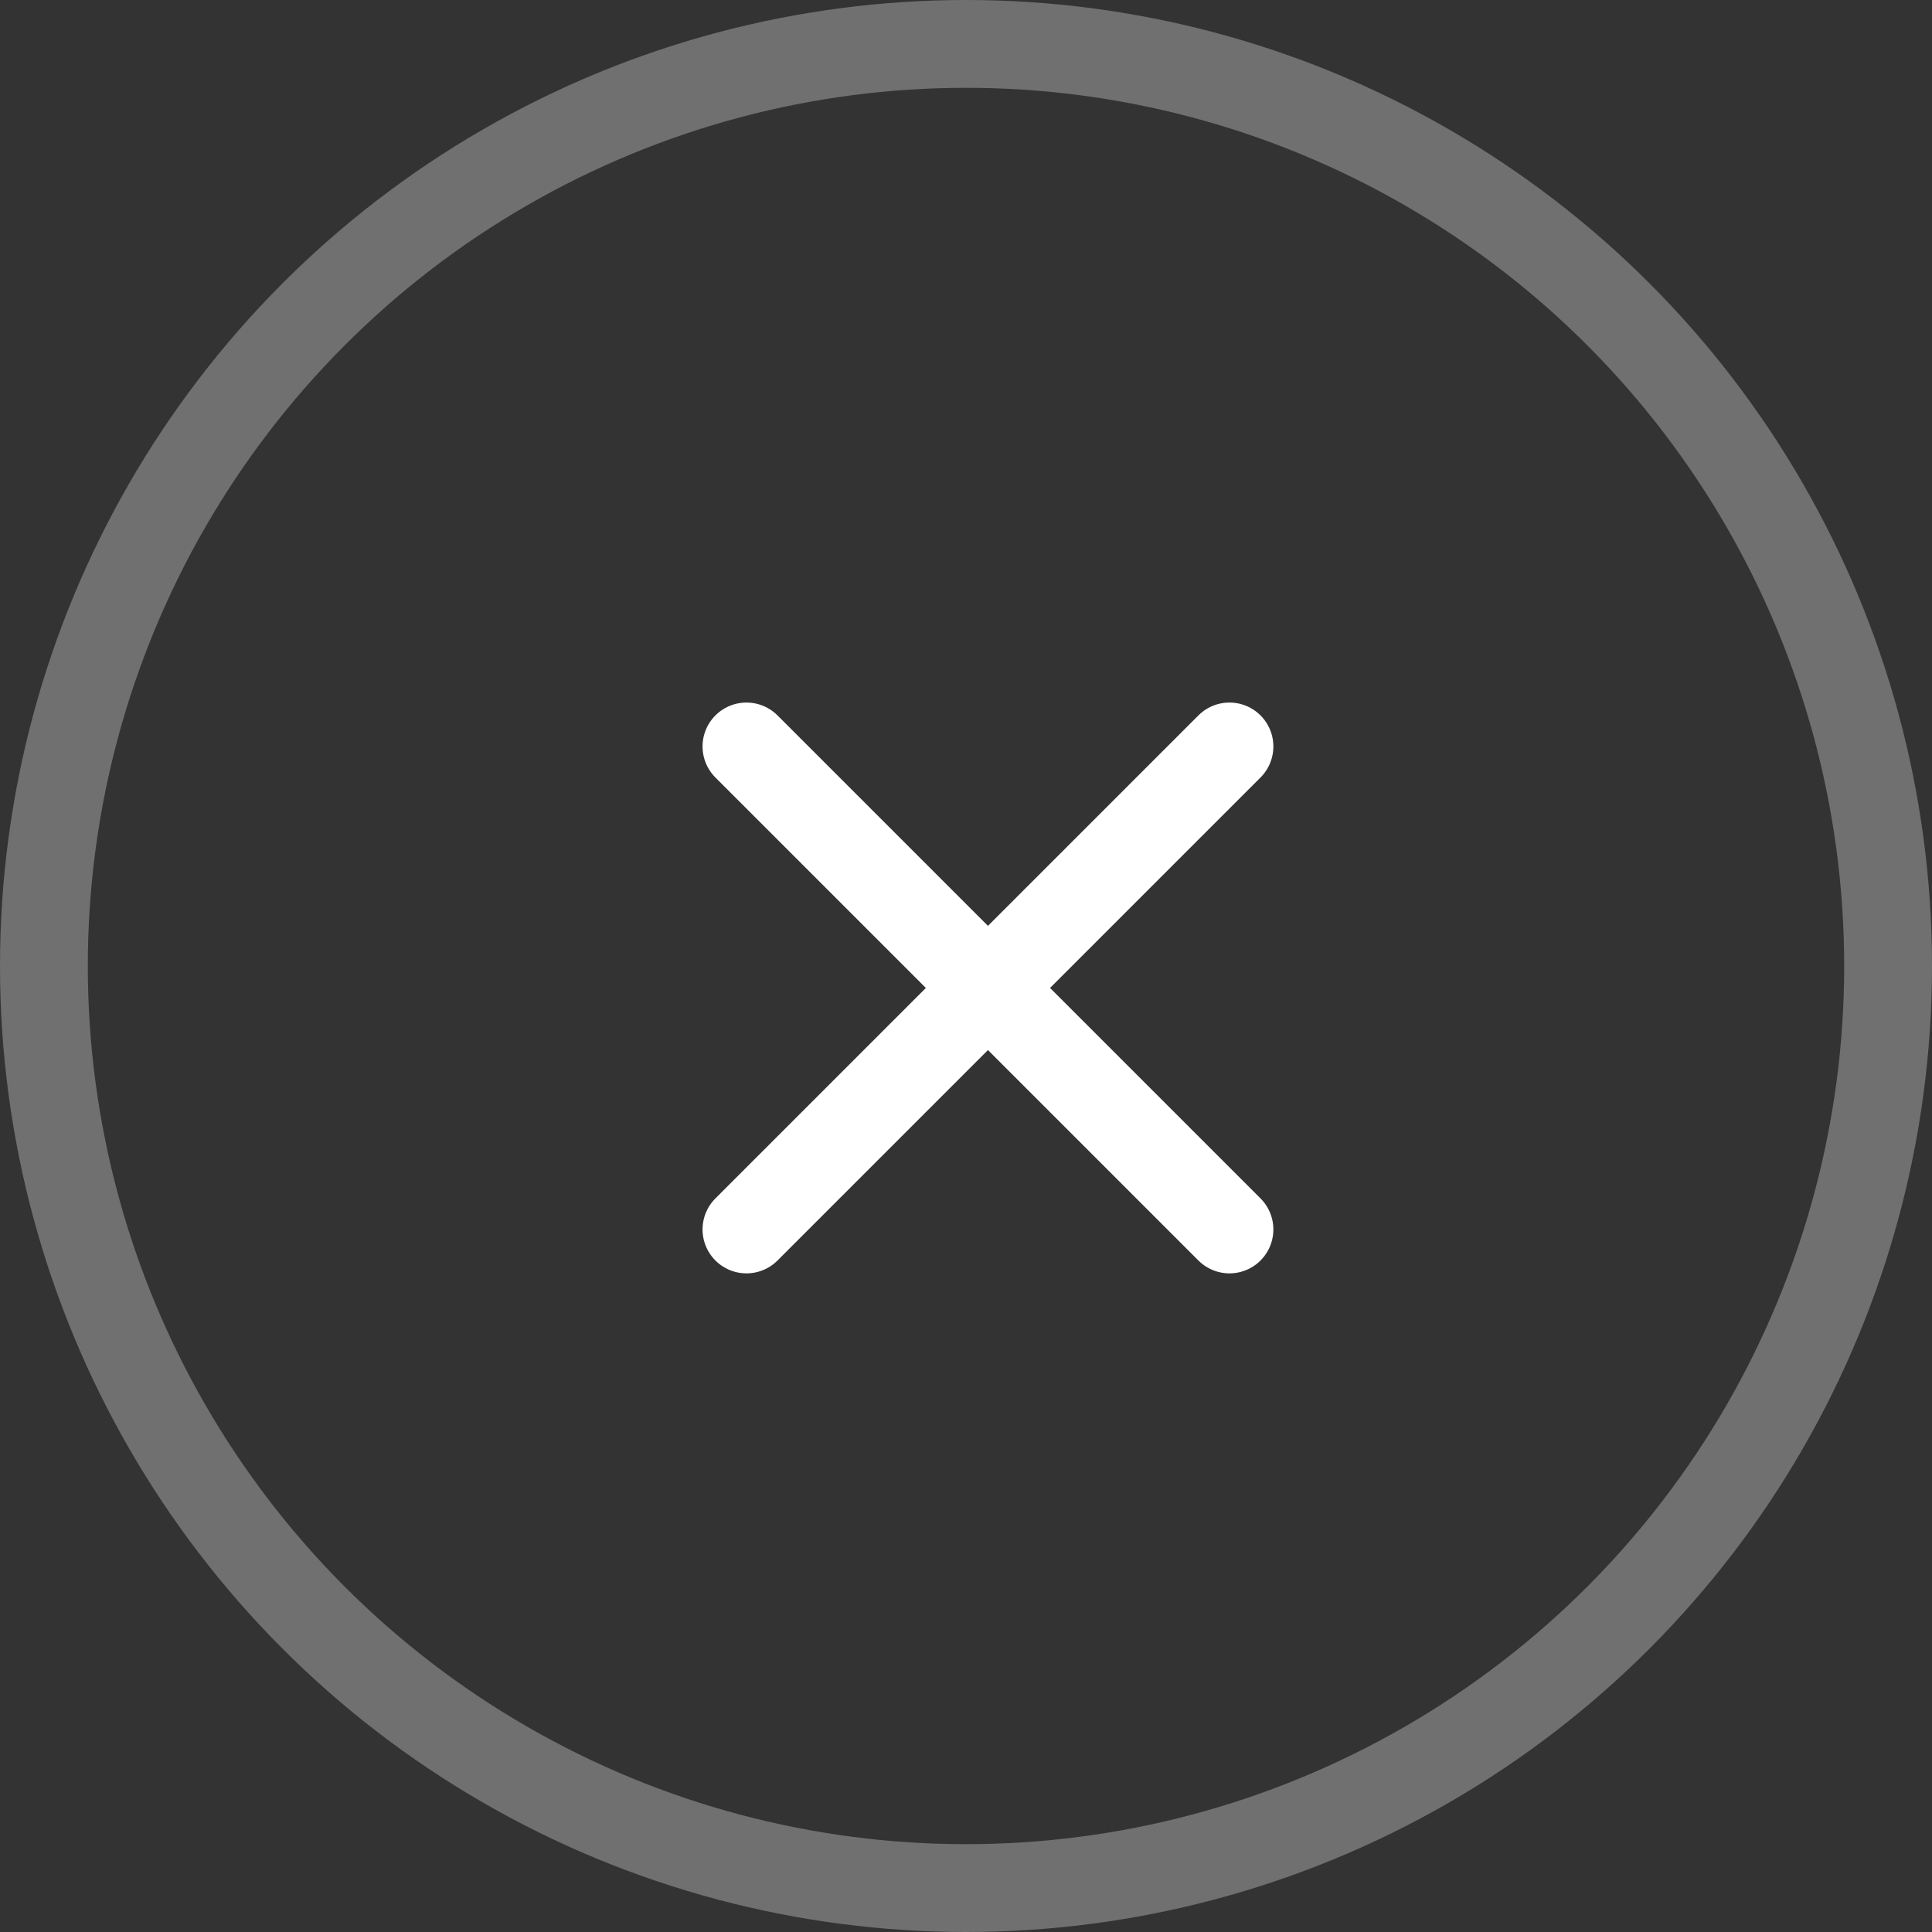 <svg xmlns="http://www.w3.org/2000/svg" width="44" height="44" viewBox="0 0 44 44">
  <rect x="0" y="0" width="44" height="44" fill="#333333" stroke="none"/>
  <g id="组_35307" data-name="组 35307" transform="translate(-1762 -16022)">
    <g id="椭圆_561" data-name="椭圆 561" transform="translate(1762 16022)" fill="none" stroke="#fff" stroke-width="2" opacity="0.3">
      <circle cx="22" cy="22" r="22" stroke="none"/>
      <circle cx="22" cy="22" r="21" fill="none"/>
    </g>
    <g id="组_35085" data-name="组 35085" transform="translate(-80.01 15.99)">
      <line id="直线_31" data-name="直线 31" x2="11" y2="11" transform="translate(1859.01 16023.01)" fill="none" stroke="#fff" stroke-linecap="round" stroke-width="2"/>
      <line id="直线_32" data-name="直线 32" x1="11" y2="11" transform="translate(1859.01 16023.01)" fill="none" stroke="#fff" stroke-linecap="round" stroke-width="2"/>
    </g>
  </g>
</svg>
